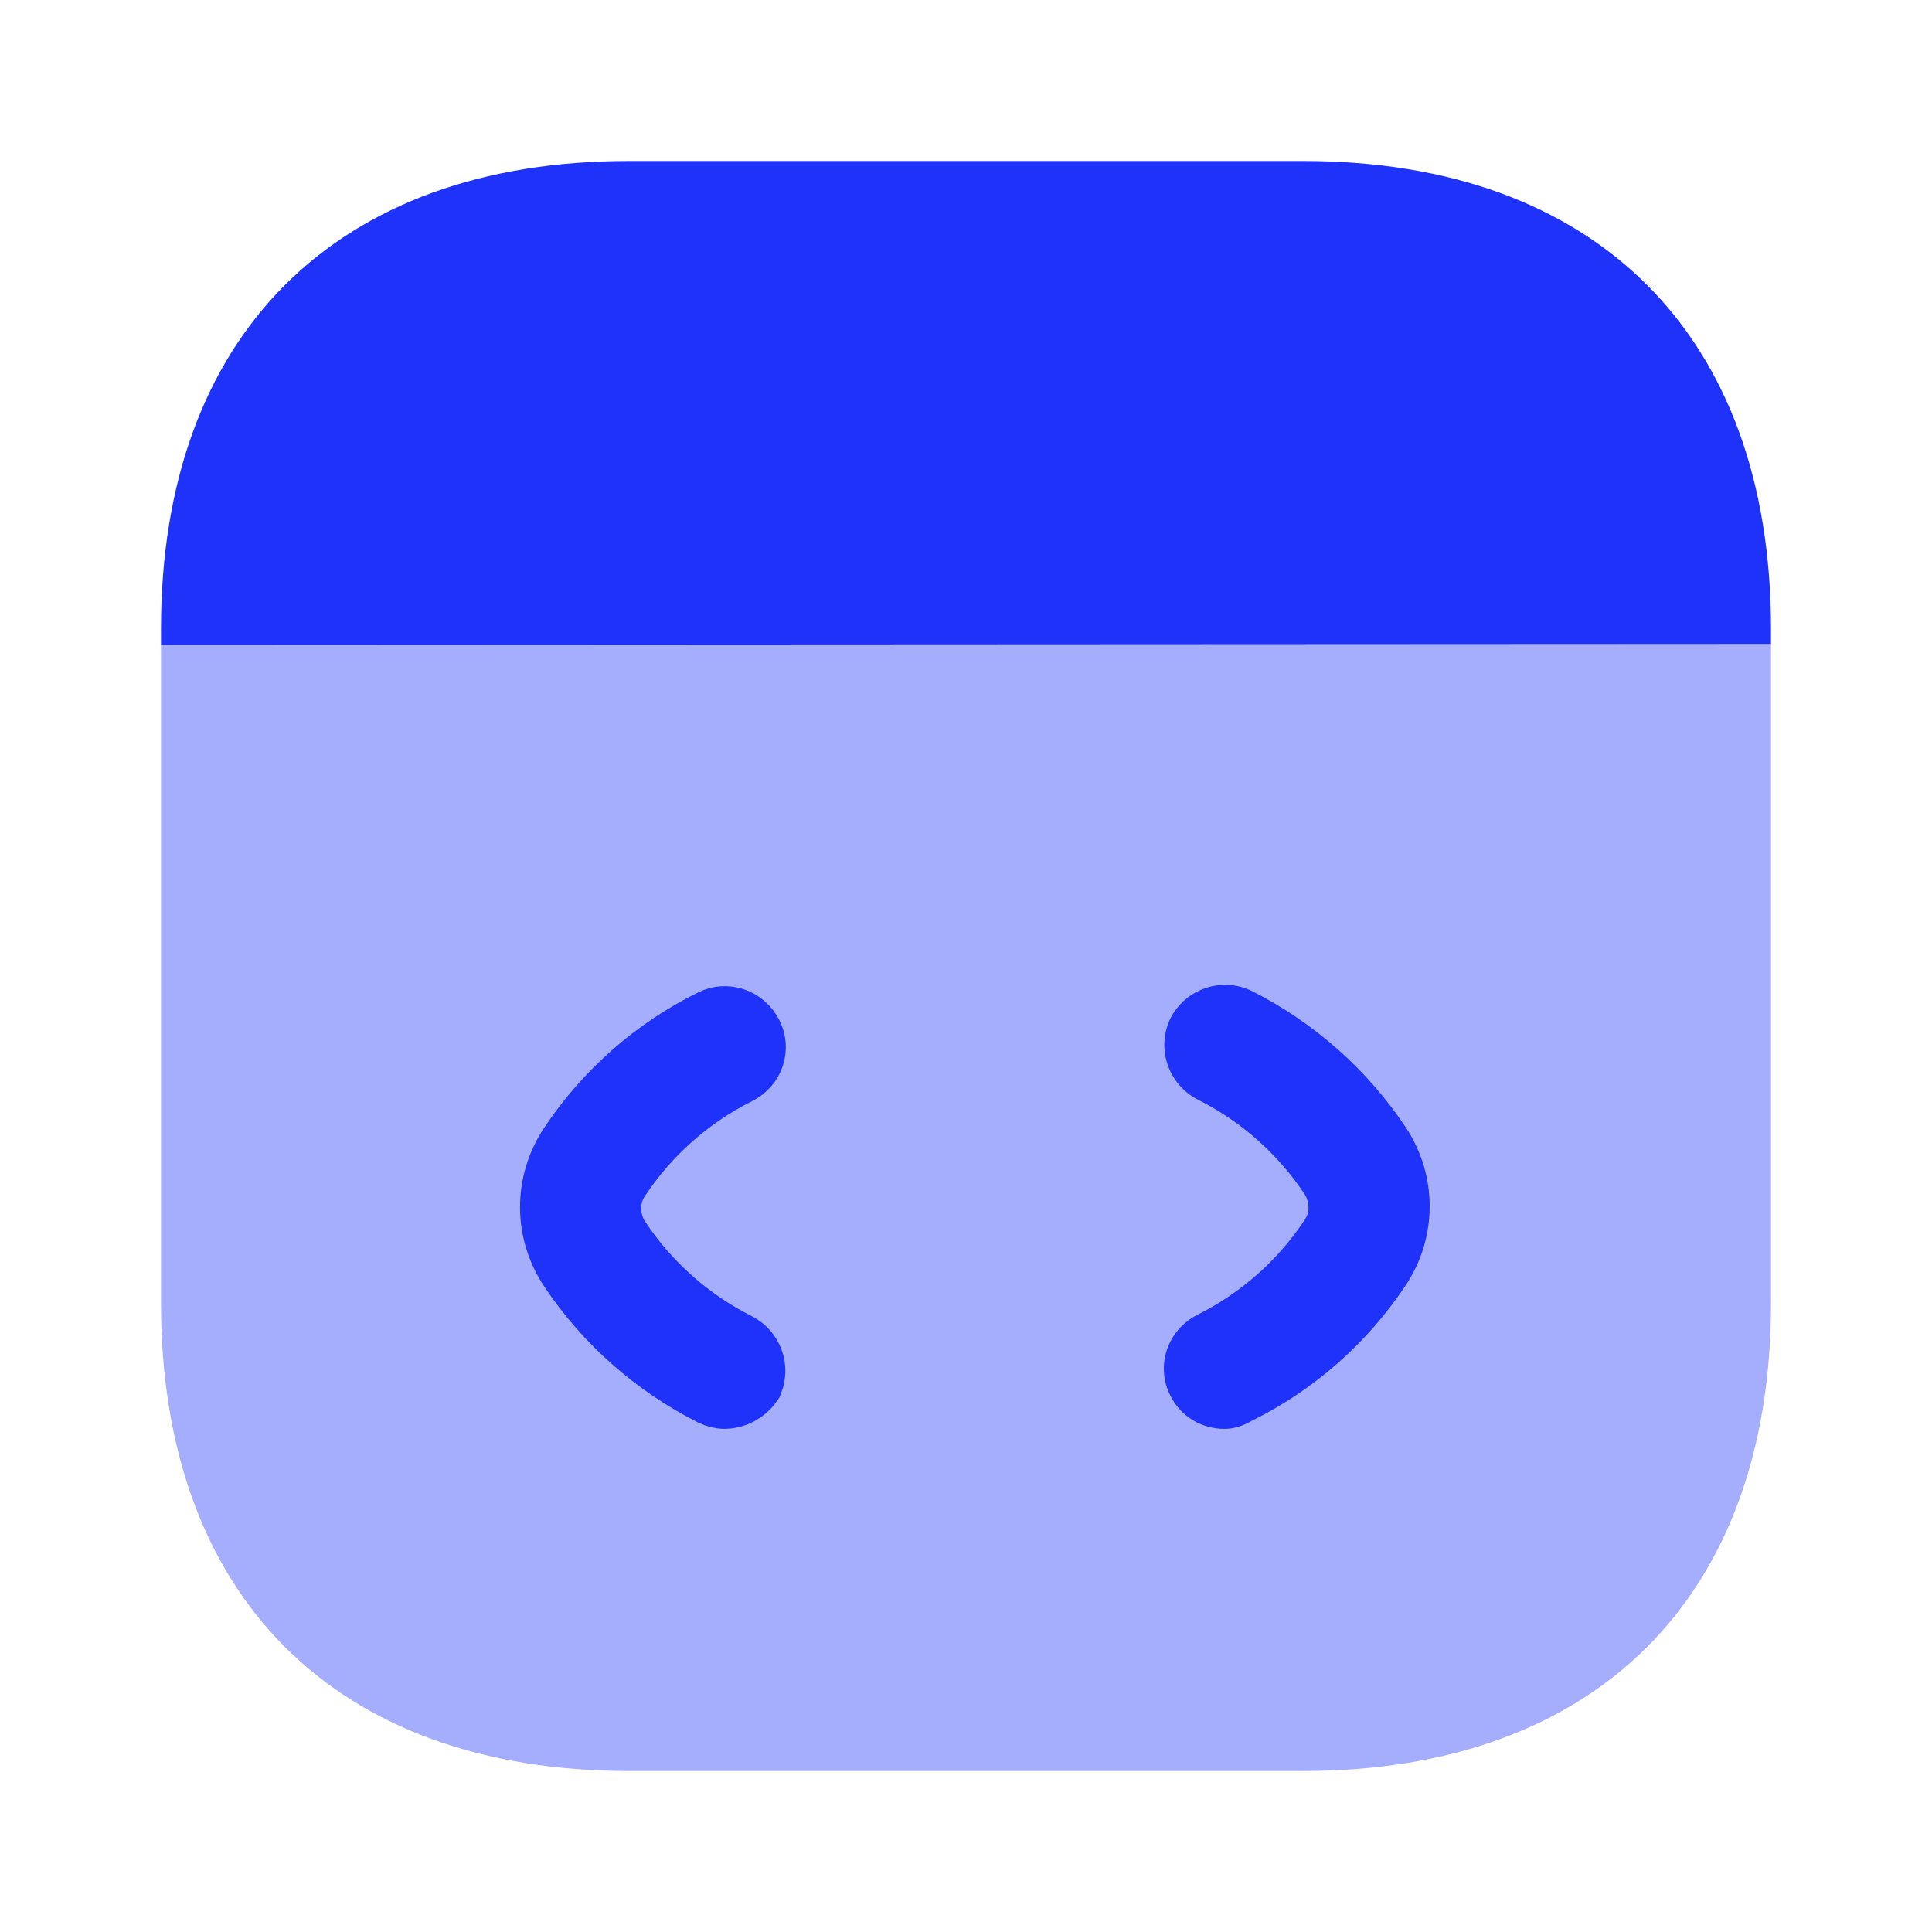 <svg width="24" height="24" viewBox="0 0 24 24" fill="none" xmlns="http://www.w3.org/2000/svg">
<path opacity="0.4" d="M22 8V16.19C22 19.83 19.83 22 16.19 22H7.81C4.17 22 2 19.83 2 16.19V8.01L22 8Z" fill="#1E32FA"/>
<path d="M9 17.25C8.973 17.25 8.93 17.241 8.894 17.223C8.2 16.872 7.607 16.349 7.176 15.703C6.888 15.271 6.888 14.719 7.176 14.287C7.607 13.64 8.2 13.119 8.891 12.778L8.891 12.778L8.898 12.775C9.007 12.719 9.163 12.758 9.235 12.898C9.295 13.015 9.254 13.164 9.116 13.233C8.498 13.542 7.971 14.011 7.593 14.584C7.417 14.85 7.432 15.178 7.581 15.427L7.587 15.437L7.593 15.445C7.97 16.017 8.496 16.486 9.113 16.796C9.236 16.86 9.286 17.004 9.238 17.124C9.186 17.199 9.089 17.25 9 17.25Z" fill="#1E32FA" stroke="#1E32FA"/>
<path d="M15.21 17.75C14.93 17.75 14.67 17.6 14.54 17.34C14.35 16.97 14.5 16.52 14.88 16.33C15.42 16.06 15.88 15.65 16.21 15.15C16.27 15.06 16.27 14.94 16.21 14.84C15.88 14.34 15.42 13.93 14.88 13.66C14.51 13.47 14.36 13.02 14.54 12.65C14.73 12.28 15.18 12.13 15.55 12.31C16.32 12.7 16.98 13.28 17.46 14C17.86 14.6 17.86 15.37 17.46 15.97C16.98 16.69 16.32 17.27 15.55 17.65C15.43 17.72 15.32 17.75 15.21 17.75Z" fill="#1E32FA"/>
<path d="M22 7.81V8L2 8.01V7.81C2 4.17 4.17 2 7.81 2H16.19C19.83 2 22 4.17 22 7.81Z" fill="#1E32FA"/>
</svg>
